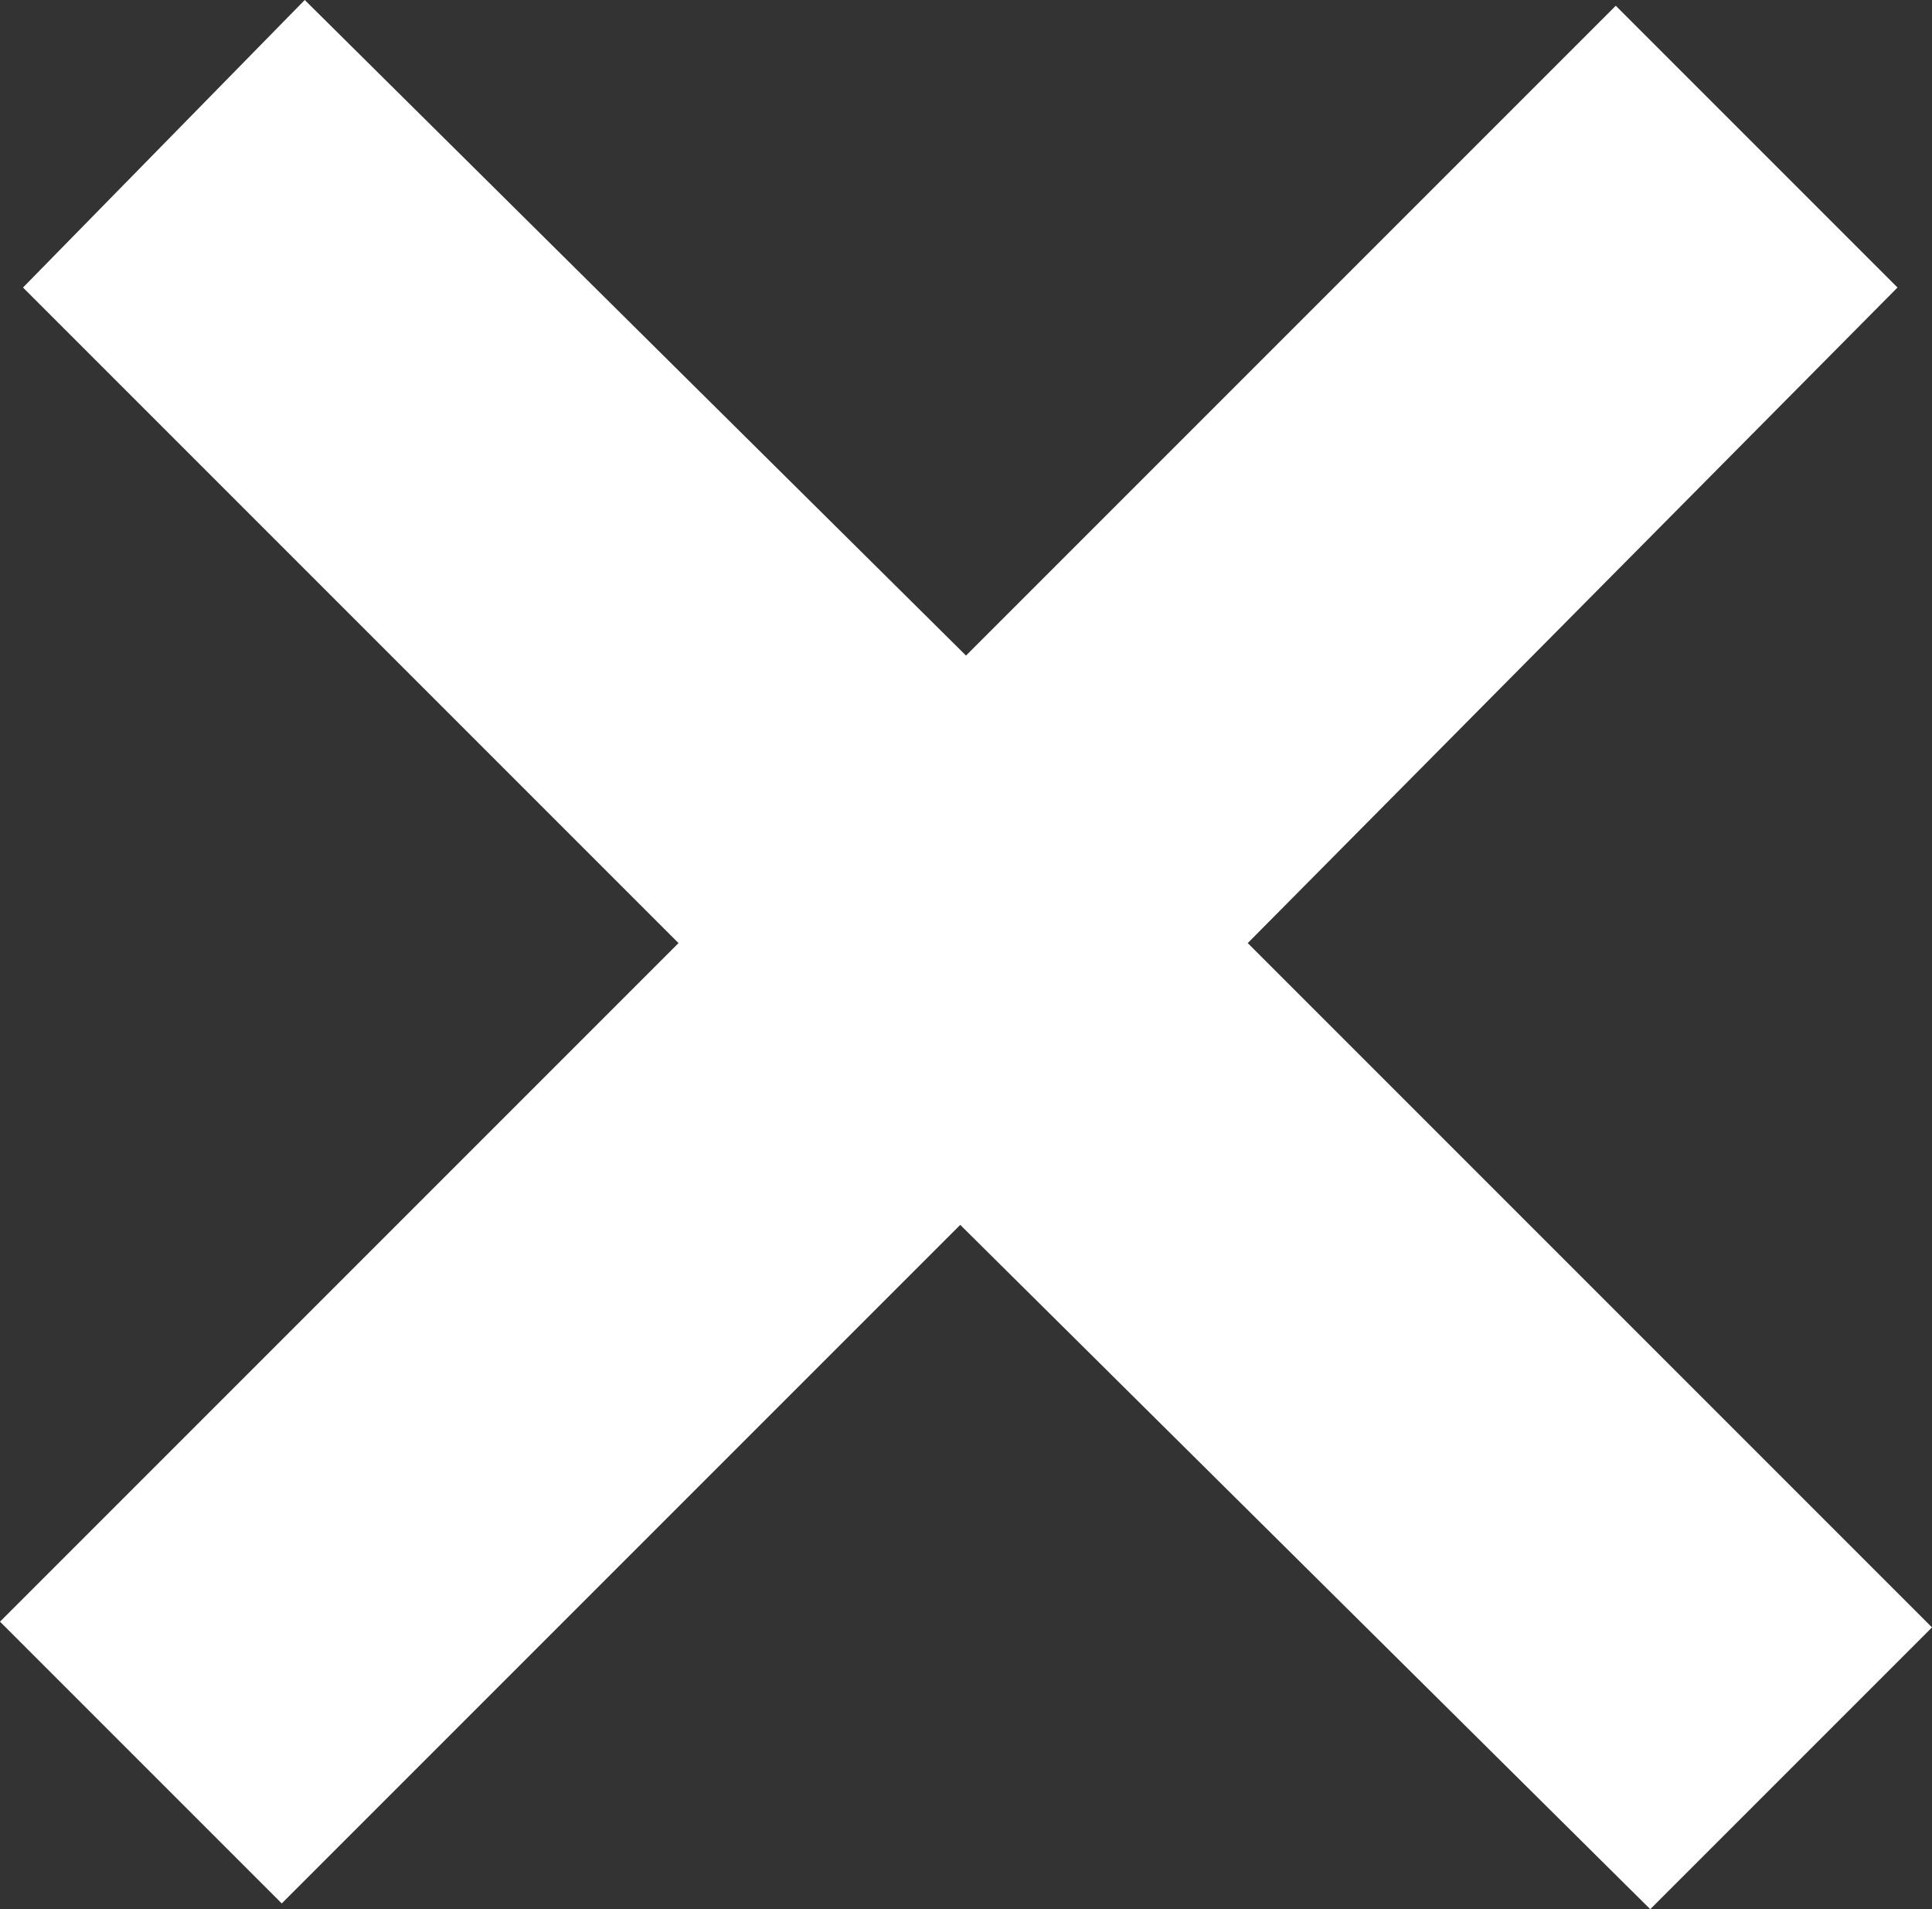 <?xml version="1.0" encoding="utf-8"?>
<!-- Generator: Adobe Illustrator 21.1.0, SVG Export Plug-In . SVG Version: 6.00 Build 0)  -->
<svg version="1.1" id="レイヤー_1" xmlns="http://www.w3.org/2000/svg" xmlns:xlink="http://www.w3.org/1999/xlink" x="0px"
	 y="0px" viewBox="0 0 33.6 33.2" style="enable-background:new 0 0 33.6 33.2;" xml:space="preserve">
<rect x="0" y="0" width="33.6" height="33.2" fill="#333333" stroke="none"/>
<style type="text/css">
	.st0{fill:#FFFFFF;}
</style>
<polygon class="st0" points="33.6,28.3 21.7,16.4 33,5 28.1,0.1 16.8,11.4 5.3,0 0.4,5 11.8,16.4 0,28.2 4.9,33.1 16.7,21.3 
	28.7,33.2 "/>
</svg>
